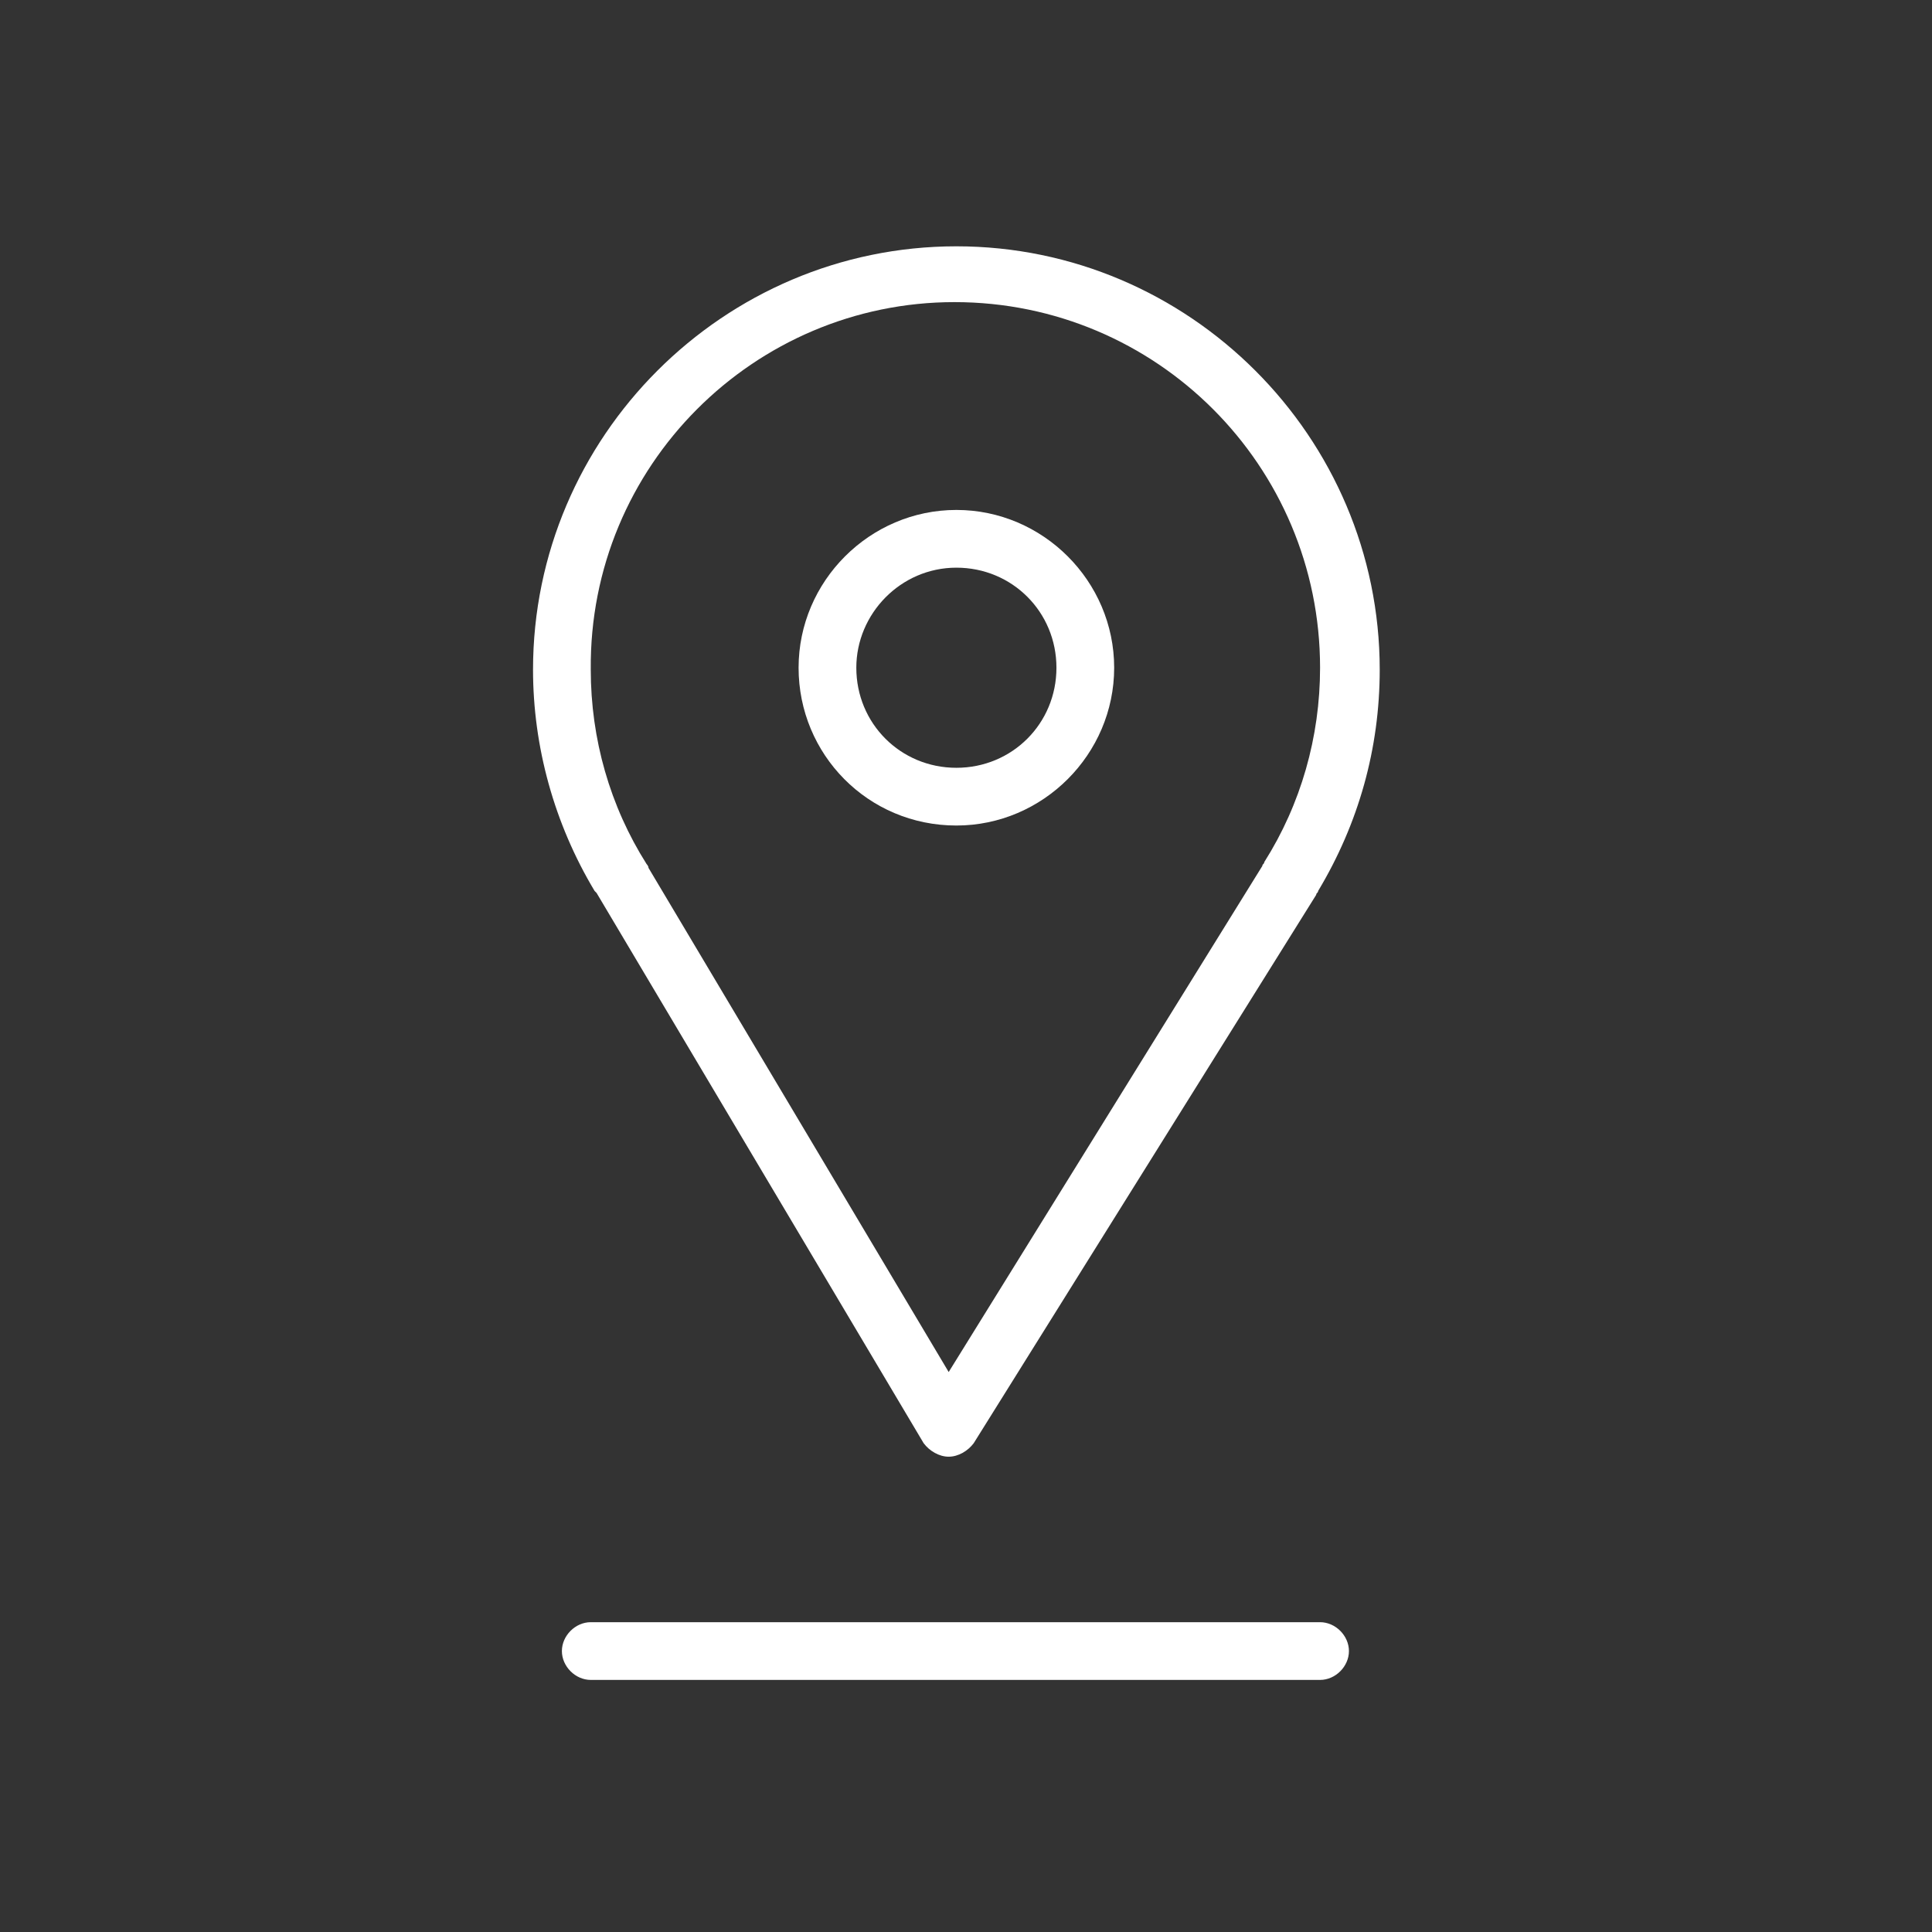 <?xml version="1.0" encoding="UTF-8"?> <!-- Generator: Adobe Illustrator 26.4.1, SVG Export Plug-In . SVG Version: 6.00 Build 0) --> <svg xmlns="http://www.w3.org/2000/svg" xmlns:xlink="http://www.w3.org/1999/xlink" id="Layer_1" x="0px" y="0px" viewBox="0 0 100.4 100.4" style="enable-background:new 0 0 100.4 100.4;" xml:space="preserve"><rect x="0" y="0" width="100.4" height="100.4" fill="#333333" stroke="none"/> <style type="text/css"> .st0{fill:#FFFFFF;} </style> <g> <path class="st0" d="M31,46.4L48,75c0.3,0.4,0.8,0.7,1.3,0.7c0,0,0,0,0,0c0.5,0,1-0.3,1.3-0.7l17.8-28.5c0-0.1,0.1-0.1,0.1-0.2 c2.1-3.5,3.2-7.4,3.2-11.5c0-12.1-9.9-22-22-22c-12.1,0-22,9.9-22,22c0,4,1.1,8,3.2,11.5C30.9,46.3,30.9,46.3,31,46.4z M49.6,15.7 c10.5,0,19,8.5,19,19c0,3.6-1,7.1-2.9,10.1c0,0.1-0.1,0.1-0.1,0.2L49.3,71.3L33.7,45.1c0-0.1-0.1-0.2-0.1-0.2 c-1.9-3-2.9-6.5-2.9-10.1C30.6,24.2,39.2,15.7,49.6,15.7z"></path> <path class="st0" d="M49.7,42.9c4.5,0,8.2-3.7,8.2-8.2s-3.7-8.2-8.2-8.2s-8.2,3.7-8.2,8.2S45.1,42.9,49.7,42.9z M49.7,29.5 c2.9,0,5.2,2.3,5.2,5.2s-2.3,5.2-5.2,5.2c-2.9,0-5.2-2.3-5.2-5.2C44.5,31.9,46.8,29.5,49.7,29.5z"></path> <path class="st0" d="M68.6,84.3H30.7c-0.8,0-1.5,0.7-1.5,1.5s0.7,1.5,1.5,1.5h37.9c0.8,0,1.5-0.7,1.5-1.5S69.4,84.3,68.6,84.3z"></path> </g> </svg> 